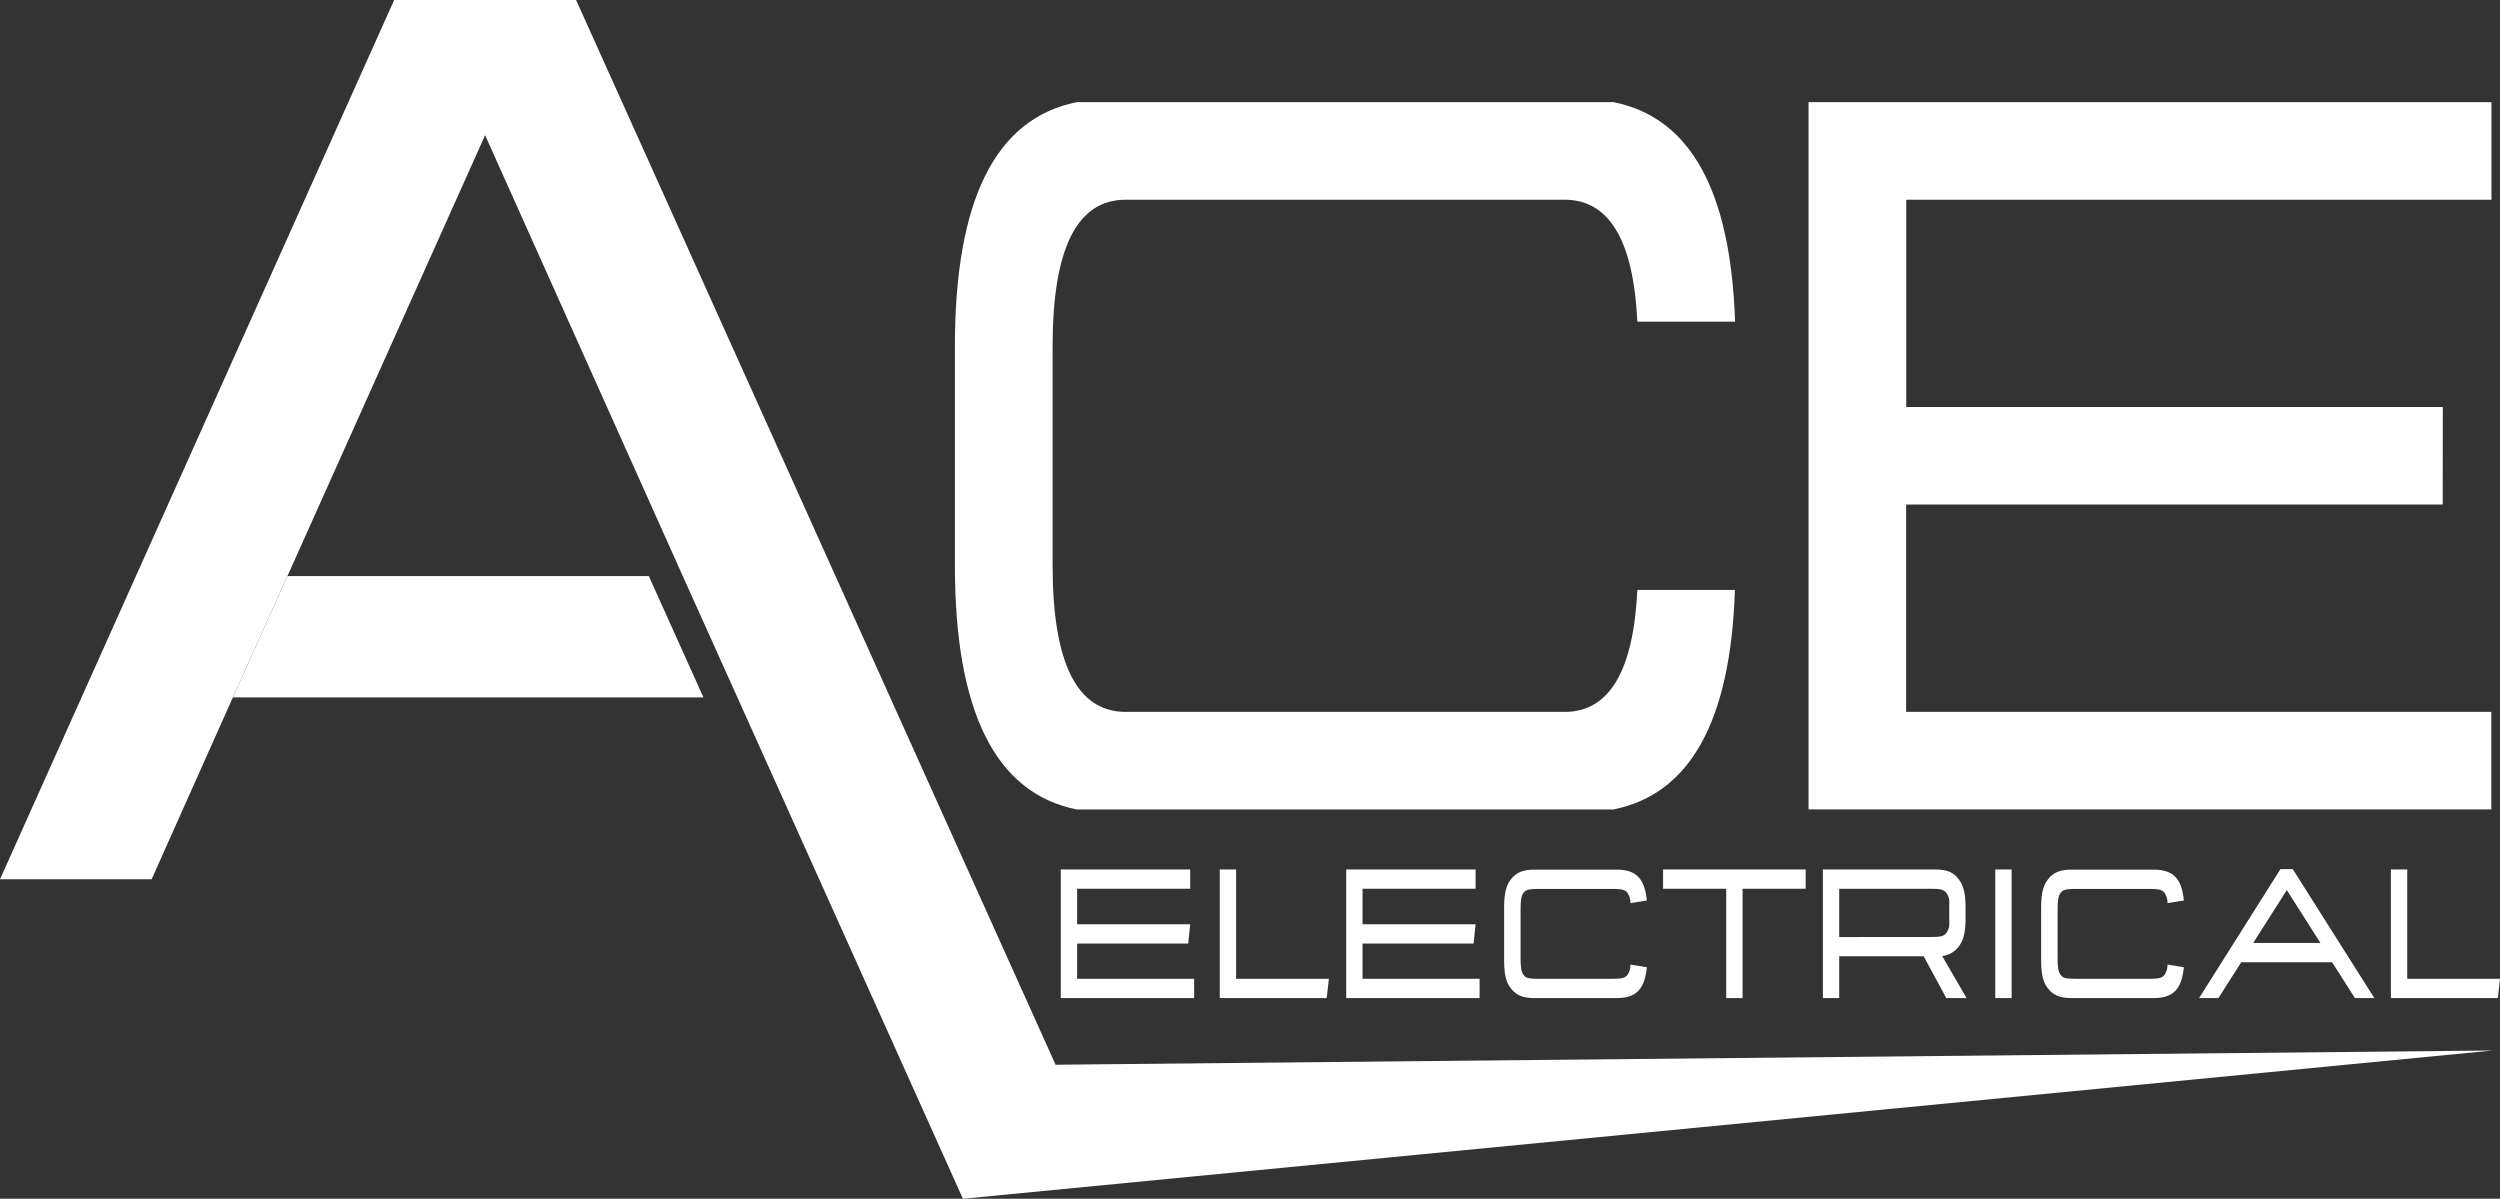 <svg id="Layer_4" data-name="Layer 4" xmlns="http://www.w3.org/2000/svg" viewBox="0 0 657.89 315.46"><rect x="0" y="0" width="657.89" height="315.46" fill="#333333" stroke="none"/><path d="M430.88,155.25h25.67q-1.67,51.74-32,57.77H283.38q-32.08-6.42-32.09-64.18V91.08q0-57.78,32.09-64.2H424.59q30.3,6,32,57.77H430.88q-1.54-32.09-19.13-32.09H296.22Q277,52.56,277,91.08v57.76q0,38.5,19.25,38.5H411.75Q429.33,187.34,430.88,155.25Z" fill="#fff"/><path d="M642.81,132.78H501.61v54.56h154V213H475.93V26.88H655.64V52.56h-154v54.55h141.2Z" fill="#fff"/><polygon points="283.45 233.88 283.45 243.23 313.21 243.23 312.69 248.29 283.45 248.29 283.45 257.58 314.25 257.58 314.25 262.65 279.15 262.65 279.15 228.81 313.21 228.81 313.21 233.88 283.45 233.88" fill="#fff"/><polygon points="325.29 228.81 325.29 257.58 349.7 257.58 349.13 262.65 320.99 262.65 320.99 228.81 325.29 228.81" fill="#fff"/><polygon points="358.56 233.88 358.56 243.23 388.31 243.23 387.79 248.29 358.56 248.29 358.56 257.58 389.36 257.58 389.36 262.65 354.26 262.65 354.26 228.81 388.31 228.81 388.31 233.88 358.56 233.88" fill="#fff"/><path d="M433.38,254.54c-.61,5.89-2.86,8.11-8.05,8.11H403.85c-3,0-4.73-.7-6.15-2.43s-1.88-3.86-1.88-7.72V239c0-3.86.51-6,1.88-7.71s3.18-2.44,6.15-2.44h21.48c5.19,0,7.44,2.23,8.05,8.12l-4.31.7a4.68,4.68,0,0,0-.81-2.74c-.68-.8-1.44-1-4-1H404.94c-2.61,0-3.37.21-4,1s-.79,1.94-.79,5.08V251.5c0,3.14.16,4.21.79,5.07s1.42,1,4,1h19.31c2.57,0,3.33-.2,4-1a4.63,4.63,0,0,0,.81-2.74Z" fill="#fff"/><polygon points="458.57 262.65 454.26 262.65 454.26 233.88 437.65 233.88 437.65 228.81 475.17 228.81 475.17 233.88 458.57 233.88 458.57 262.65" fill="#fff"/><path d="M509.25,228.81c3,0,4.75.71,6.1,2.44s1.9,3.85,1.9,7.71v2.53c0,3.86-.53,6-1.9,7.72a6.32,6.32,0,0,1-4.26,2.38l6.43,11.06h-5.34l-5.95-11H484v11h-4.3V228.81Zm-1.09,17.76c2.58,0,3.27-.21,4-1a4.31,4.31,0,0,0,.8-3v-4.67a4.35,4.35,0,0,0-.8-3c-.75-.8-1.44-1-4-1H484v12.69Z" fill="#fff"/><rect x="525.07" y="228.81" width="4.3" height="33.84" fill="#fff"/><path d="M574.7,254.54c-.61,5.89-2.86,8.11-8.05,8.11H545.18c-3,0-4.74-.7-6.15-2.43s-1.89-3.86-1.89-7.72V239c0-3.86.52-6,1.89-7.71s3.18-2.44,6.15-2.44h21.47c5.19,0,7.44,2.23,8.05,8.12l-4.31.7a4.76,4.76,0,0,0-.8-2.74c-.68-.8-1.45-1-4-1h-19.3c-2.61,0-3.38.21-4,1s-.82,1.94-.82,5.08V251.5c0,3.14.17,4.21.82,5.07s1.41,1,4,1h19.3c2.57,0,3.34-.2,4-1a4.71,4.71,0,0,0,.8-2.74Z" fill="#fff"/><path d="M589.79,253.23l-6,9.42h-5.09l21.42-33.94h3.23l21.47,33.94h-5.11l-6-9.42Zm12-19-8.85,13.91h17.69Z" fill="#fff"/><polygon points="633.48 228.81 633.48 257.58 657.89 257.58 657.33 262.65 629.18 262.65 629.18 228.81 633.48 228.81" fill="#fff"/><path d="M75.64,151.6h95.1l14.37,31.92H61.28Z" fill="#fff"/><polygon points="277.78 280.19 151.6 0 103.73 0 0 231.39 39.9 231.39 61.28 183.52 75.64 151.6 127.66 35.58 179.68 151.6 194.05 183.52 253.4 315.46 655.92 276.45 655.92 276.45 277.78 280.19" fill="#fff"/></svg>